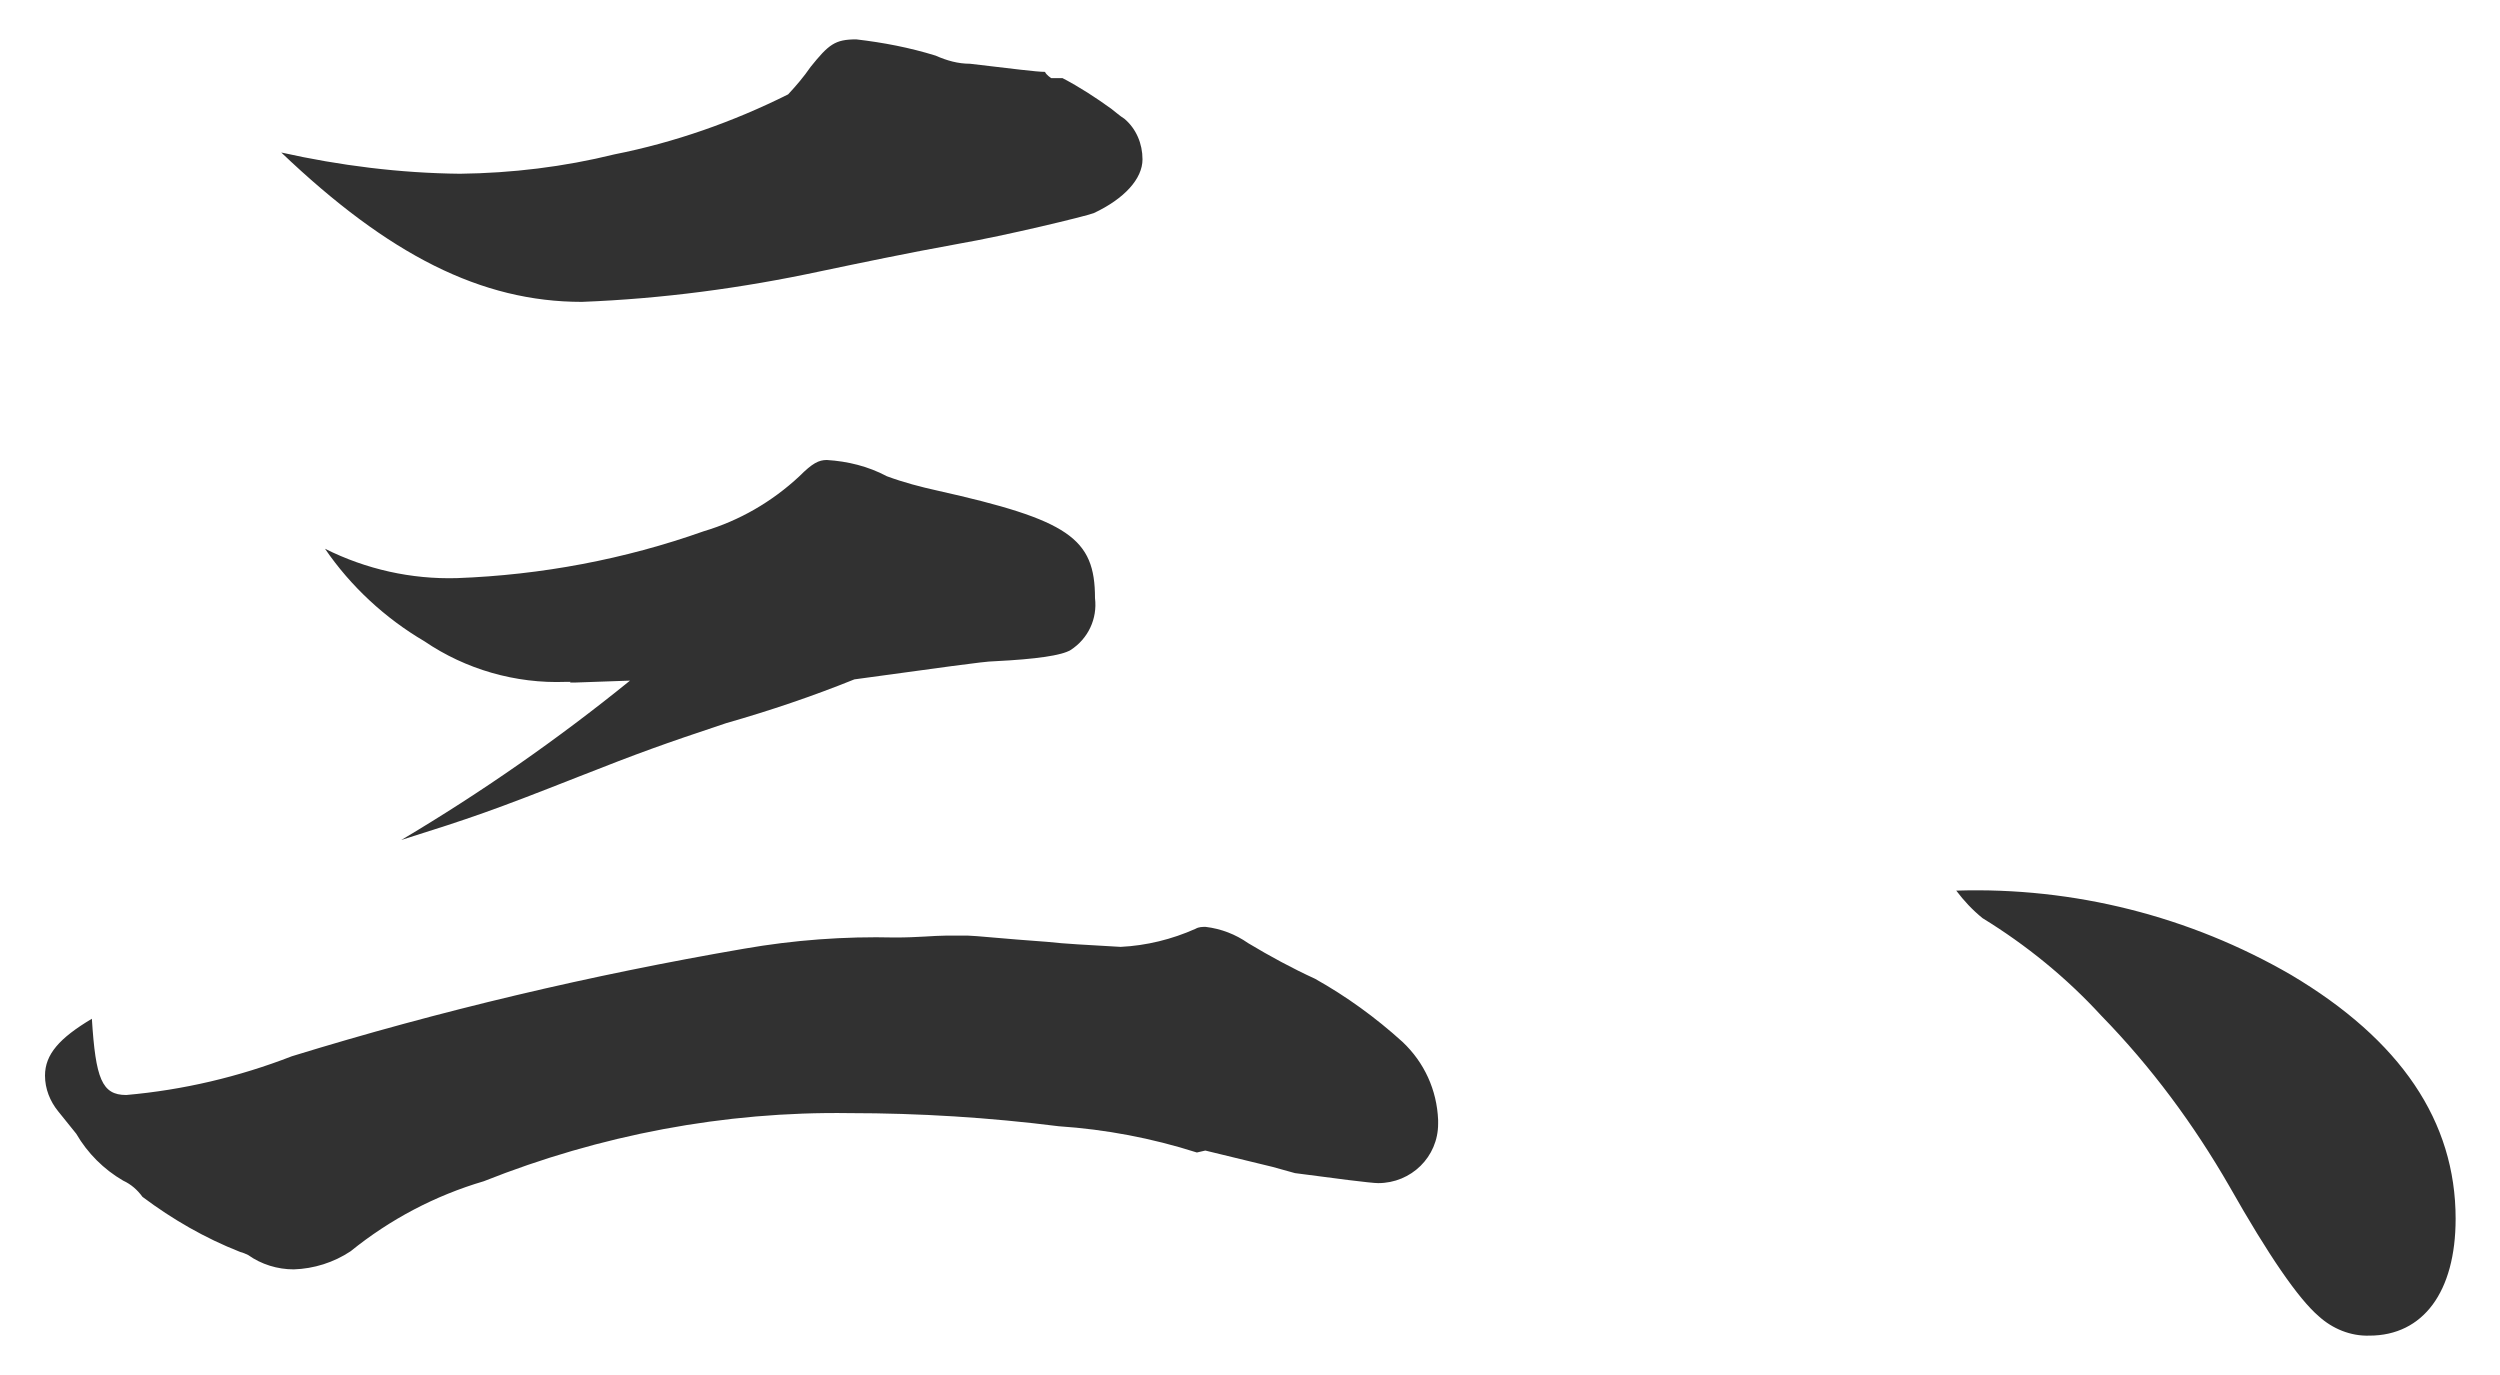 <svg xmlns="http://www.w3.org/2000/svg" width="40" height="22" viewBox="0 0 40 22">
    <path d="M16.82,1.25s-.08-.05-.1-.1c-.13,0-.52-.05-1.2-.13-.19,0-.37-.05-.55-.13-.42-.13-.84-.21-1.27-.26-.34,0-.44,.08-.73,.44-.11,.16-.23,.3-.36,.44-.88,.44-1.82,.77-2.78,.96-.81,.2-1.64,.3-2.47,.31-.96-.01-1.92-.13-2.86-.34,1.72,1.64,3.2,2.39,4.81,2.39,1.29-.05,2.56-.22,3.82-.49,.62-.13,1.38-.29,2.21-.44,.75-.13,2.03-.44,2.16-.49,.49-.23,.78-.55,.78-.86,0-.25-.1-.49-.29-.65-.08-.05-.13-.1-.21-.16-.25-.18-.51-.35-.78-.49h-.18Zm-7.7,9.67h.1l.86-.03c-1.16,.94-2.38,1.79-3.66,2.55,1.14-.36,1.46-.47,2.83-1.01,.99-.39,1.35-.52,2.37-.86,.7-.2,1.38-.43,2.05-.7,1.33-.18,2.08-.29,2.24-.29q1.01-.05,1.22-.18c.28-.18,.43-.5,.39-.83,0-.96-.42-1.25-2.52-1.72-.27-.06-.54-.13-.81-.23-.3-.16-.63-.24-.96-.26-.13,0-.23,.05-.44,.26-.44,.41-.96,.71-1.53,.88-1.27,.45-2.6,.7-3.95,.75-.73,.02-1.45-.14-2.11-.47,.41,.6,.96,1.11,1.59,1.48,.66,.45,1.46,.68,2.26,.65h.08Zm10.17,7.49l1.07,.26,.36,.1c.6,.08,1.22,.16,1.33,.16,.53,0,.96-.42,.96-.95,0-.02,0-.04,0-.06-.02-.48-.22-.92-.57-1.25-.43-.39-.9-.73-1.4-1.01-.37-.17-.72-.36-1.07-.57-.2-.14-.43-.23-.68-.26-.05,0-.11,0-.16,.03-.38,.17-.79,.27-1.2,.29-.52-.03-.91-.05-1.17-.08-.7-.05-1.17-.1-1.27-.1h-.36c-.18,0-.44,.03-.81,.03-.81-.02-1.62,.04-2.42,.18-2.44,.42-4.86,.99-7.23,1.72-.85,.33-1.74,.54-2.65,.62-.39,0-.49-.26-.55-1.22-.52,.31-.75,.57-.75,.91,0,.21,.08,.41,.21,.57q.21,.26,.29,.36c.18,.31,.44,.57,.75,.75,.13,.06,.23,.15,.31,.26,.48,.36,1,.66,1.56,.88,.04,.01,.09,.03,.13,.05,.21,.15,.47,.23,.73,.23,.32-.01,.64-.11,.91-.29,.63-.51,1.35-.89,2.13-1.12,1.86-.74,3.85-1.12,5.85-1.09,1.12,0,2.24,.07,3.35,.21,.75,.05,1.49,.19,2.21,.42l.13-.03Zm12.01-4.16c.12,.16,.26,.31,.42,.44,.7,.43,1.34,.95,1.9,1.56,.8,.82,1.48,1.74,2.05,2.73q.94,1.66,1.43,2.08c.22,.2,.51,.32,.81,.31,.86,0,1.38-.7,1.38-1.87,0-1.56-.88-2.86-2.63-3.9-1.62-.94-3.48-1.41-5.36-1.35Z" style="fill:#313131"/>
    <rect width="40" height="22" style="fill:none"/>
</svg>
